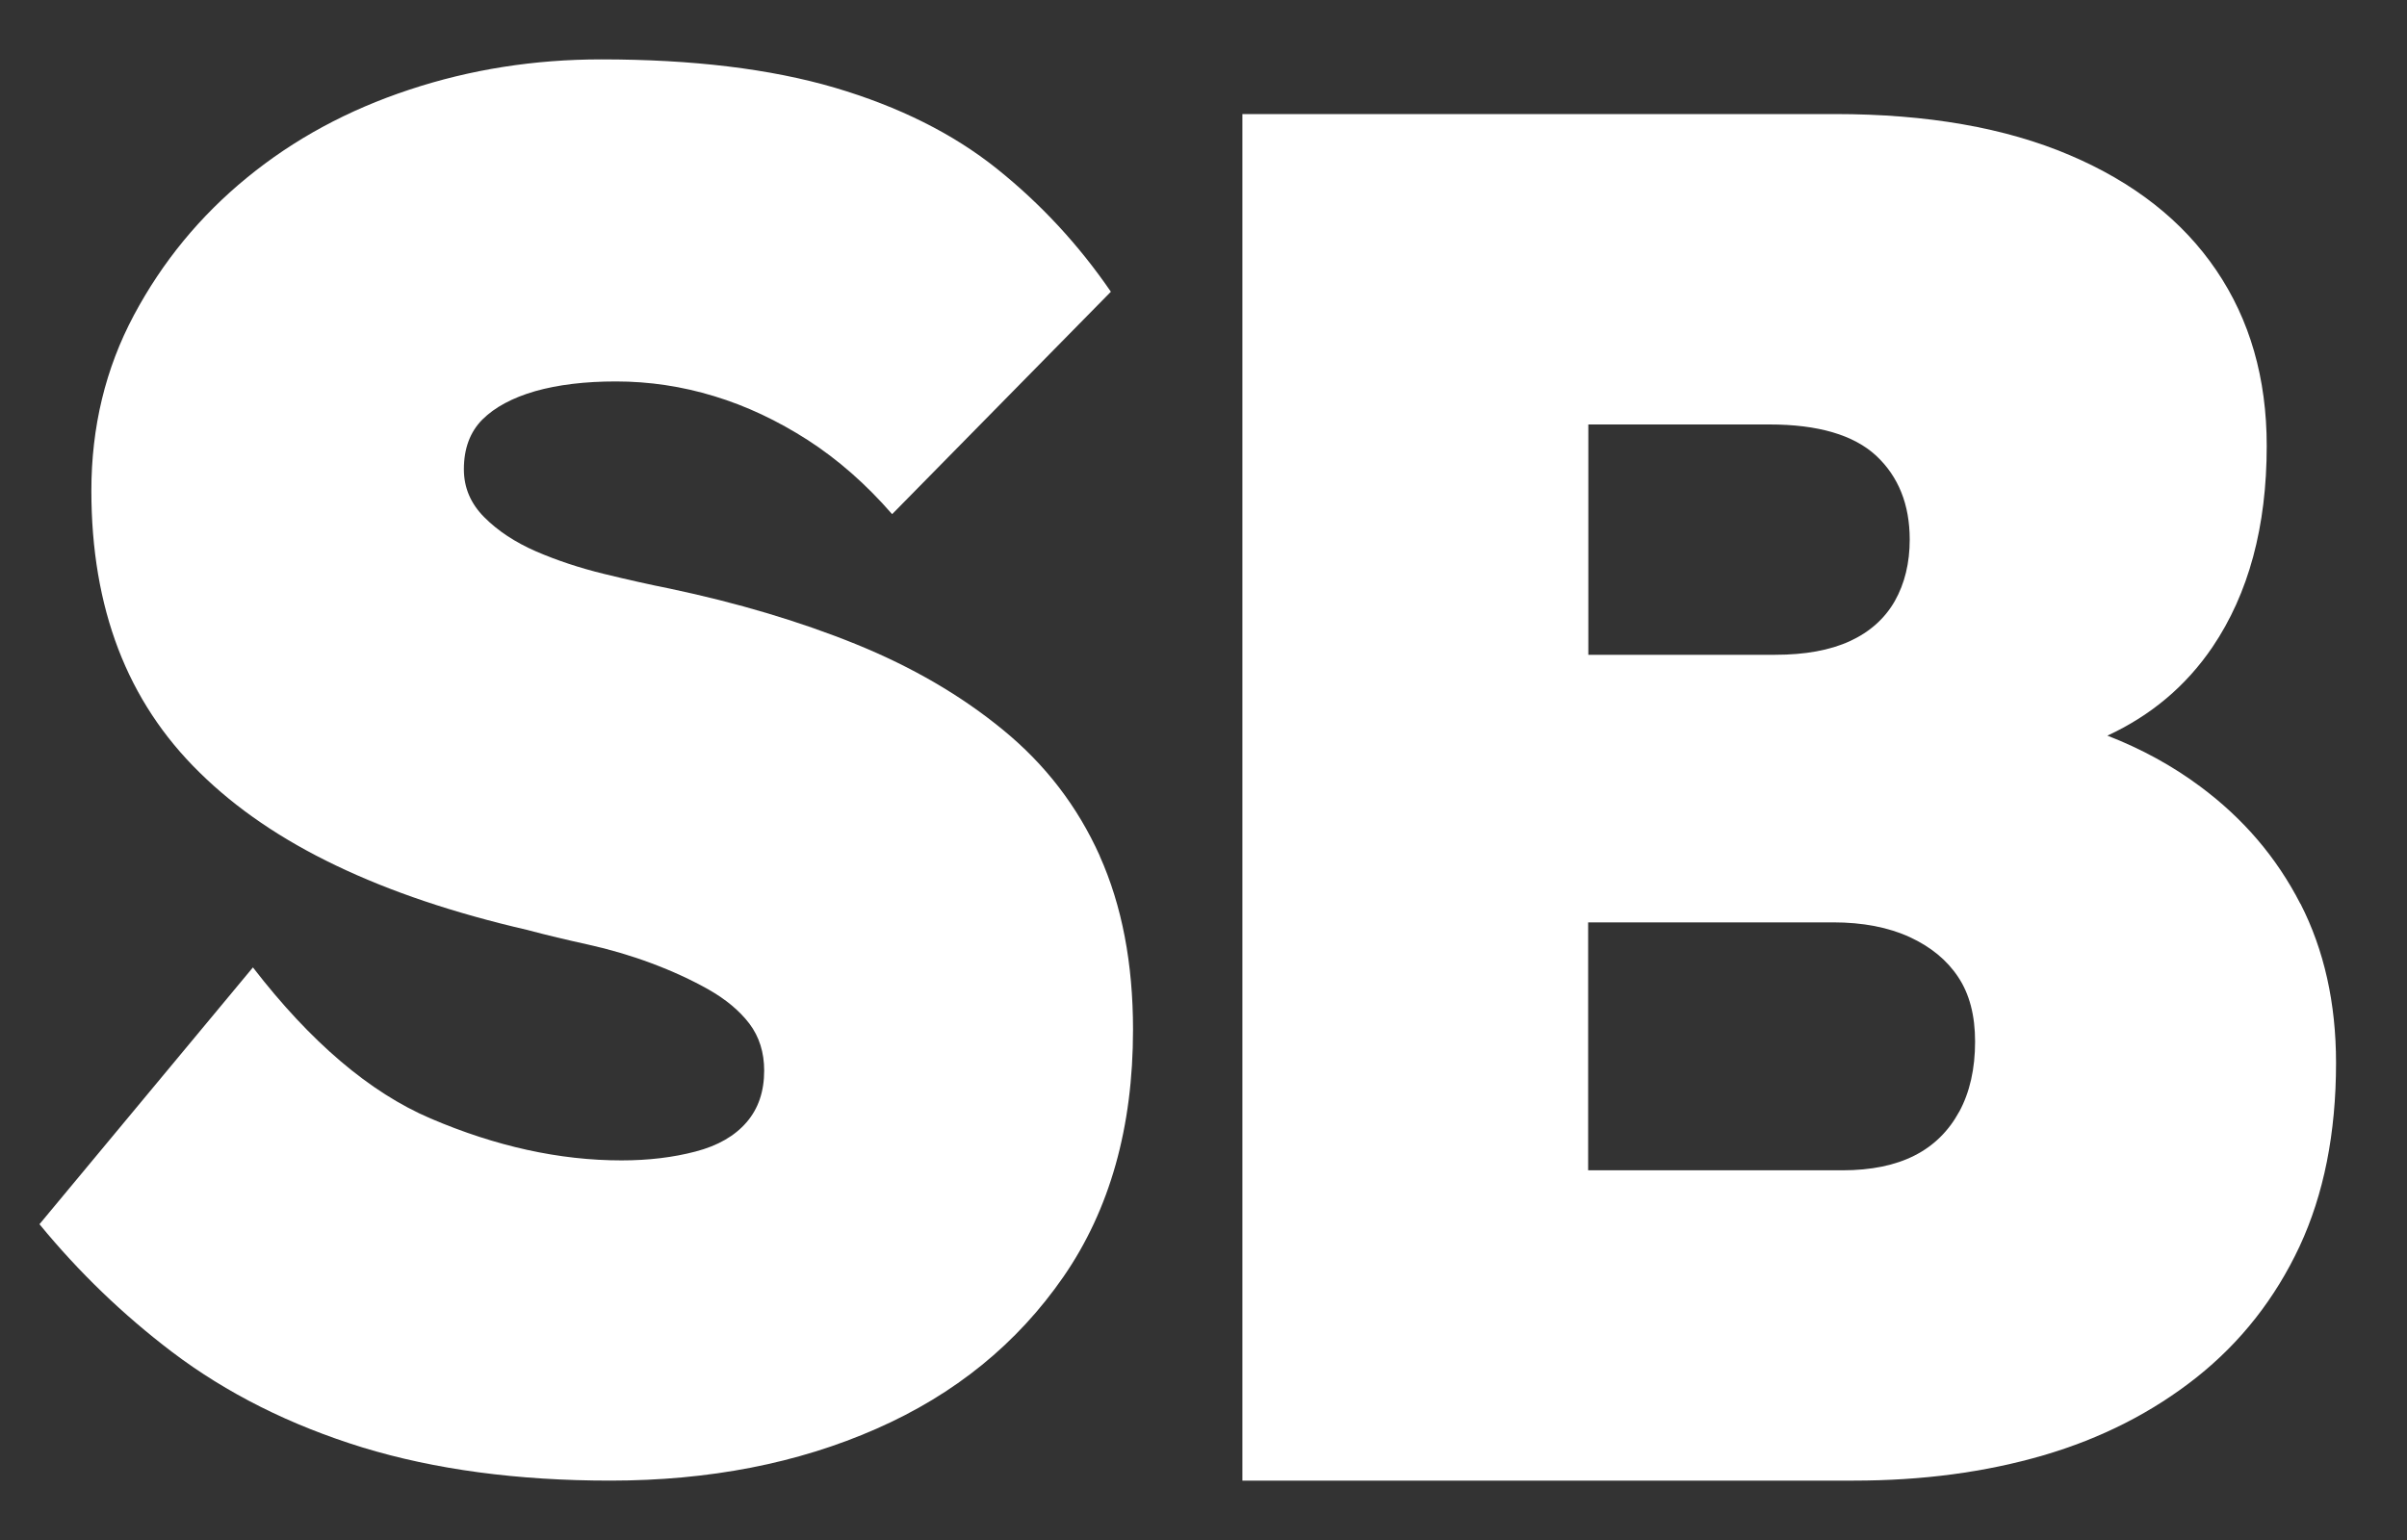 <svg viewBox="0 0 25 16" fill="none" xmlns="http://www.w3.org/2000/svg">
    <rect x="0" y="0" width="25" height="16" fill="#333333" stroke="none"/>
    <path d="M23.892 9.389C23.646 8.909 23.3 8.504 22.853 8.172C22.563 7.956 22.241 7.78 21.888 7.643C22.342 7.433 22.706 7.126 22.98 6.722C23.355 6.167 23.543 5.472 23.543 4.633C23.543 3.93 23.368 3.322 23.019 2.808C22.67 2.293 22.161 1.894 21.495 1.611C20.828 1.327 20.017 1.185 19.059 1.185H12.904V15.383H19.253C19.965 15.383 20.621 15.296 21.224 15.12C21.825 14.944 22.356 14.674 22.816 14.309C23.275 13.944 23.631 13.49 23.884 12.95C24.136 12.409 24.263 11.773 24.263 11.043C24.263 10.421 24.139 9.87 23.894 9.39L23.892 9.389ZM16.495 4.41H18.379C18.883 4.41 19.253 4.519 19.486 4.734C19.718 4.951 19.835 5.241 19.835 5.606C19.835 5.849 19.783 6.063 19.68 6.245C19.575 6.428 19.42 6.566 19.214 6.661C19.007 6.756 18.748 6.803 18.438 6.803H16.497V4.41H16.495ZM20.349 11.55C20.239 11.752 20.084 11.905 19.884 12.006C19.683 12.108 19.433 12.159 19.136 12.159H16.495V9.583H19.039C19.35 9.583 19.615 9.635 19.835 9.736C20.054 9.837 20.223 9.976 20.339 10.152C20.456 10.328 20.514 10.551 20.514 10.821C20.514 11.105 20.459 11.348 20.349 11.551L20.349 11.55Z"
          fill="white"/>
    <path d="M11.423 8.893C11.192 8.379 10.858 7.944 10.421 7.586C9.985 7.227 9.474 6.93 8.891 6.693C8.306 6.456 7.661 6.264 6.955 6.115C6.749 6.074 6.521 6.023 6.271 5.962C6.021 5.901 5.786 5.823 5.568 5.729C5.35 5.634 5.17 5.515 5.029 5.373C4.888 5.231 4.818 5.066 4.818 4.876C4.818 4.66 4.882 4.488 5.01 4.359C5.139 4.231 5.321 4.133 5.559 4.064C5.796 3.997 6.076 3.963 6.397 3.963C6.743 3.963 7.084 4.014 7.418 4.116C7.751 4.217 8.075 4.37 8.39 4.572C8.704 4.775 8.997 5.032 9.266 5.342L11.538 3.031C11.204 2.544 10.81 2.118 10.354 1.753C9.898 1.388 9.336 1.108 8.67 0.911C8.002 0.715 7.193 0.617 6.244 0.617C5.551 0.617 4.887 0.721 4.251 0.932C3.615 1.142 3.053 1.446 2.566 1.845C2.078 2.244 1.687 2.72 1.391 3.274C1.095 3.829 0.949 4.437 0.949 5.099C0.949 5.707 1.042 6.255 1.228 6.742C1.414 7.228 1.696 7.658 2.076 8.029C2.455 8.402 2.926 8.723 3.491 8.993C4.056 9.264 4.716 9.486 5.474 9.661C5.68 9.716 5.891 9.766 6.109 9.814C6.327 9.862 6.546 9.926 6.764 10.007C6.981 10.088 7.181 10.18 7.36 10.281C7.539 10.383 7.681 10.501 7.784 10.636C7.886 10.772 7.937 10.934 7.937 11.123C7.937 11.339 7.877 11.518 7.754 11.66C7.632 11.802 7.455 11.904 7.224 11.964C6.993 12.025 6.736 12.056 6.455 12.056C5.812 12.056 5.151 11.911 4.471 11.62C3.84 11.35 3.226 10.827 2.627 10.051L0.41 12.719C0.82 13.219 1.279 13.66 1.784 14.044C2.355 14.477 3.017 14.808 3.767 15.039C4.518 15.268 5.375 15.383 6.338 15.383C7.365 15.383 8.286 15.204 9.101 14.845C9.917 14.487 10.565 13.96 11.046 13.264C11.527 12.567 11.768 11.713 11.768 10.698C11.768 10.009 11.653 9.408 11.422 8.893H11.423Z"
          fill="white"/>
</svg>

